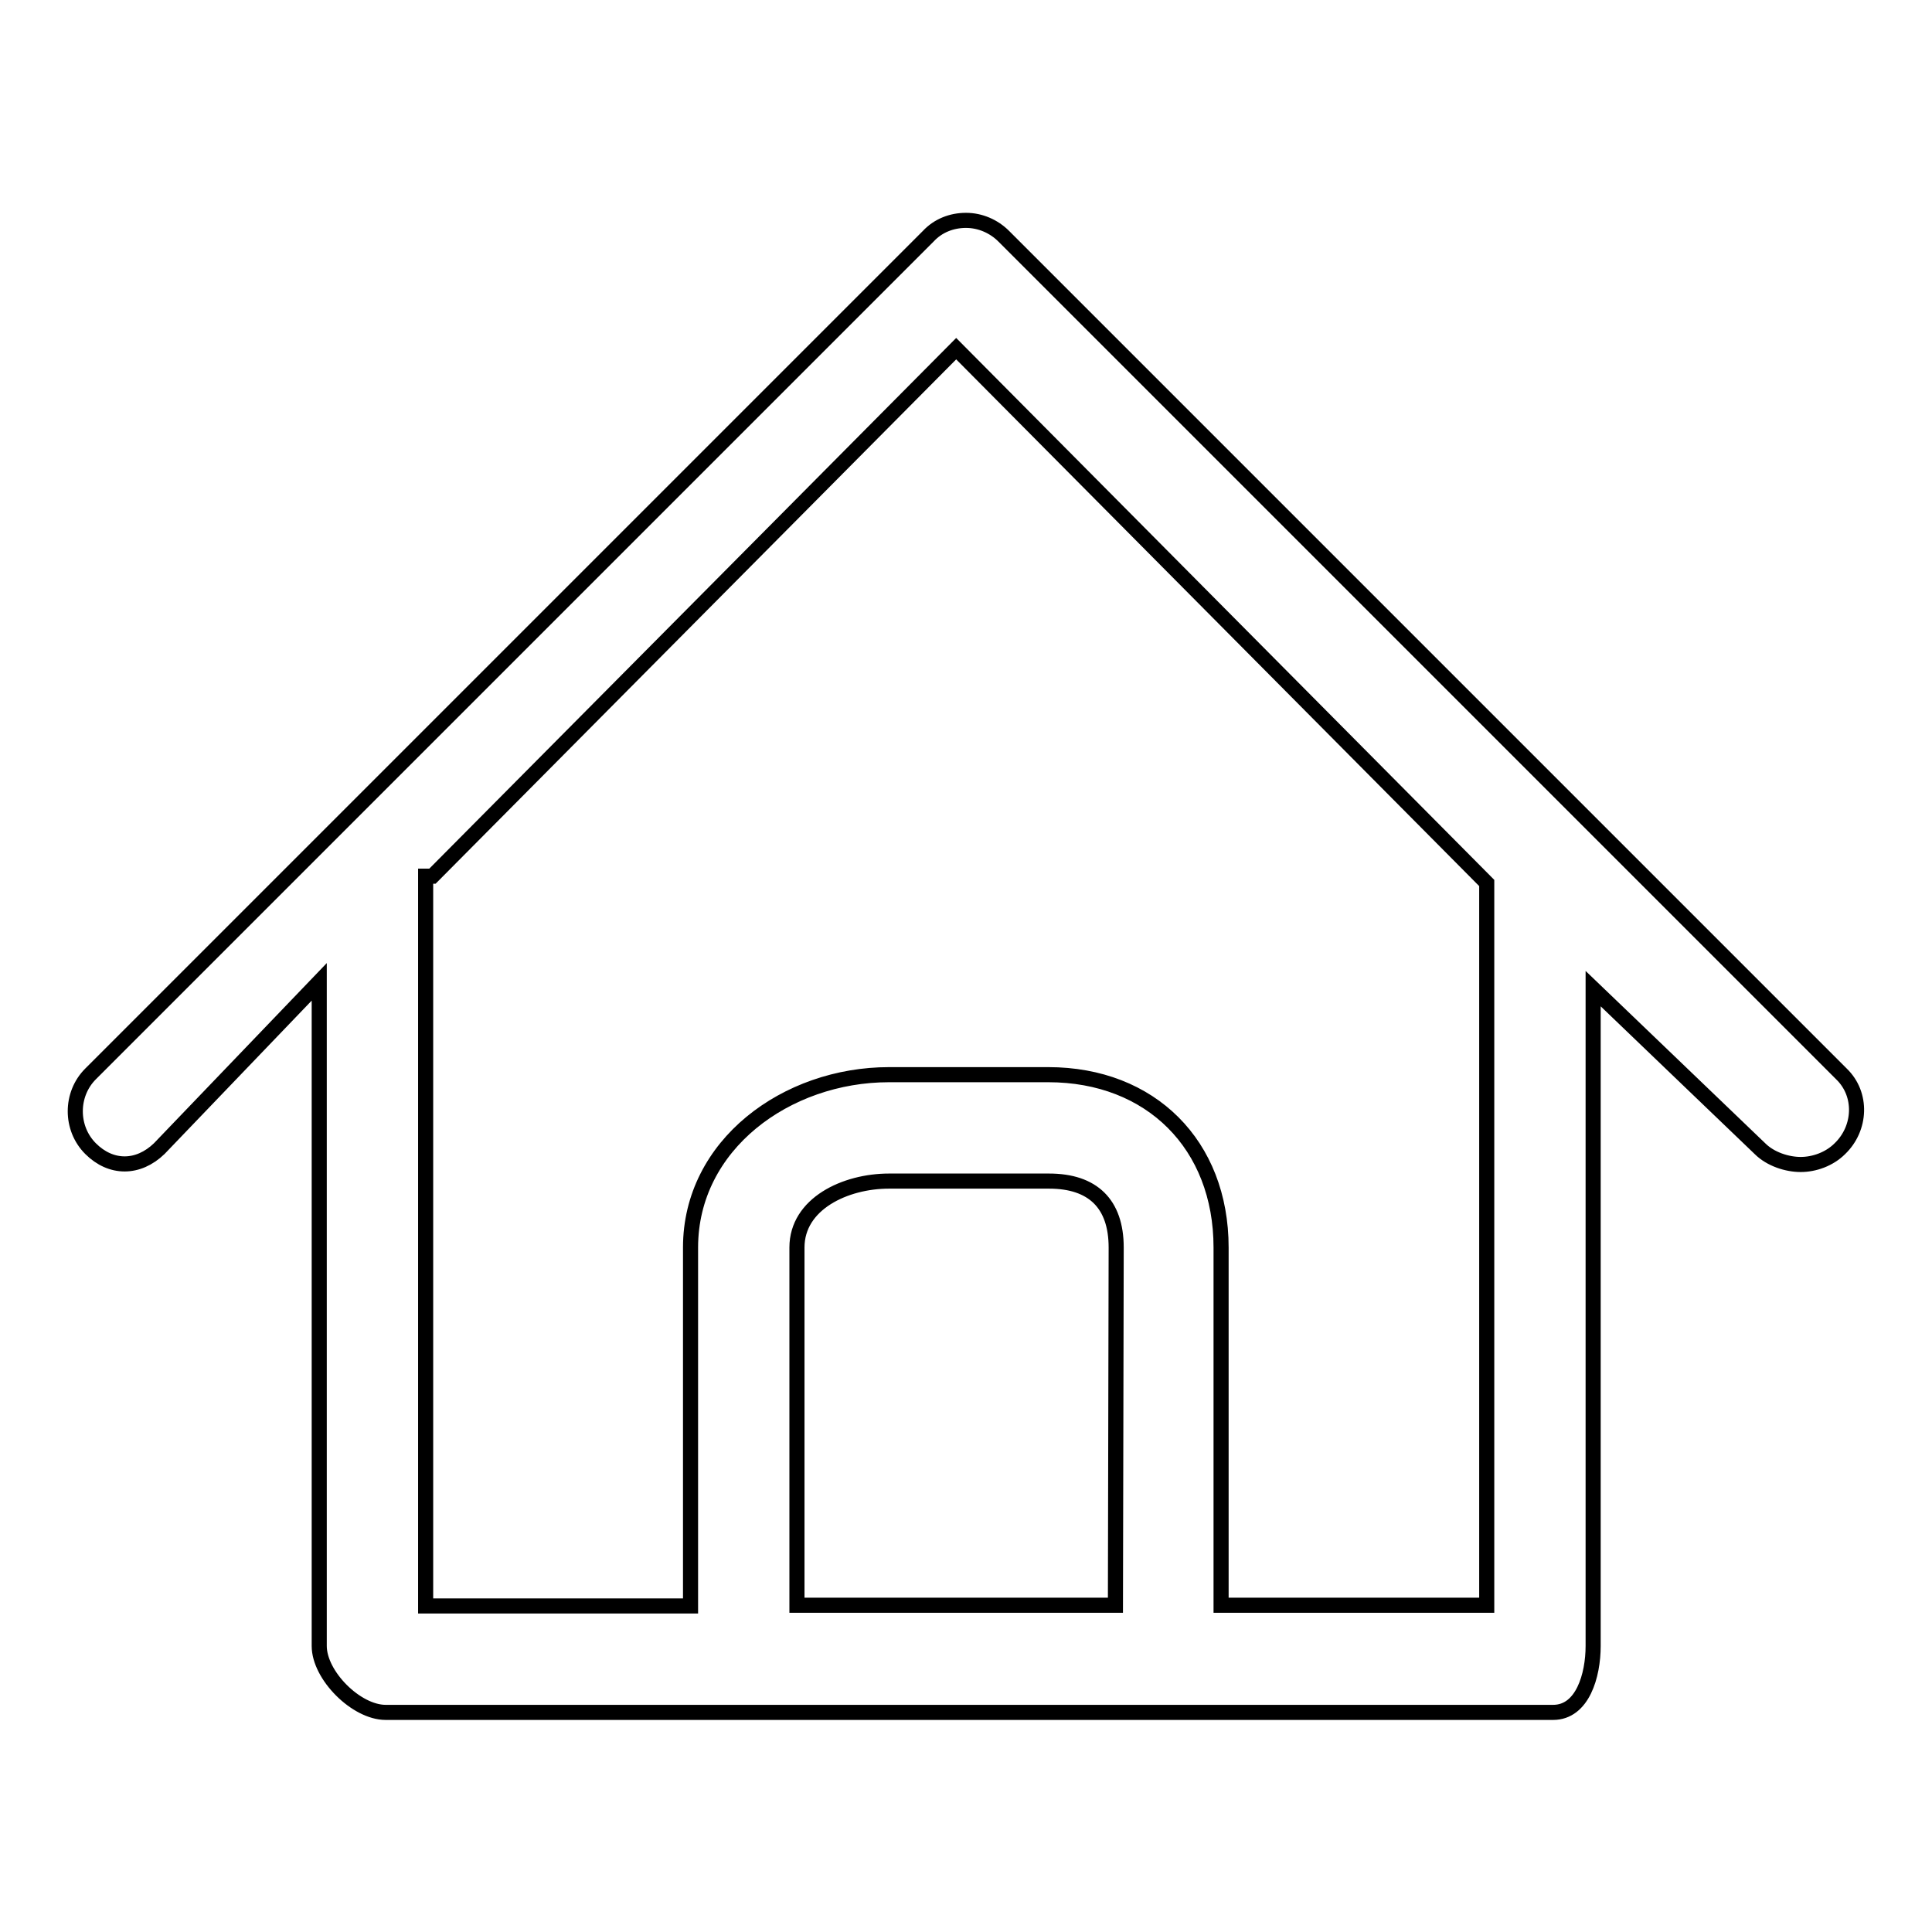 <?xml version="1.0" encoding="utf-8"?>
<!-- Svg Vector Icons : http://www.onlinewebfonts.com/icon -->
<!DOCTYPE svg PUBLIC "-//W3C//DTD SVG 1.1//EN" "http://www.w3.org/Graphics/SVG/1.1/DTD/svg11.dtd">
<svg version="1.1" xmlns="http://www.w3.org/2000/svg" xmlns:xlink="http://www.w3.org/1999/xlink" x="0px" y="0px" viewBox="0 0 256 256" enable-background="new 0 0 256 256" xml:space="preserve">
<g><g><path stroke-width="2" fill-opacity="0" stroke="#000000"  d="M244,142.3l-111-111c-1.3-1.3-3.1-2.1-5-2.1s-3.7,0.7-5,2.1l-111,111c-2.7,2.7-2.7,7.2,0,9.9c2.7,2.7,6.3,2.7,9.1,0l21.2-22.1v88c0,3.9,4.9,8.8,8.8,8.8h49.1h56.3h49.3c3.9,0,5.3-4.9,5.3-8.8v-87.1l22.1,21.2c1.4,1.4,3.6,2.1,5.4,2.1c1.8,0,3.8-0.7,5.2-2.1C246.6,149.5,246.8,145,244,142.3z M147.8,212.7h-42.2v-47.4c0-5.8,6.4-8.8,12.2-8.8H139c5.8,0,8.9,3,8.9,8.8L147.8,212.7L147.8,212.7z M197,212.7h-35.2v-47.4c0-13.6-9.3-22.9-22.9-22.9h-21.1c-13.6,0-26.3,9.3-26.3,22.9v47.5H56.4v-96.7c0,0,0.9,0,0.9,0l69.4-69.9l70.3,70.8L197,212.7L197,212.7z"/></g></g>
</svg>